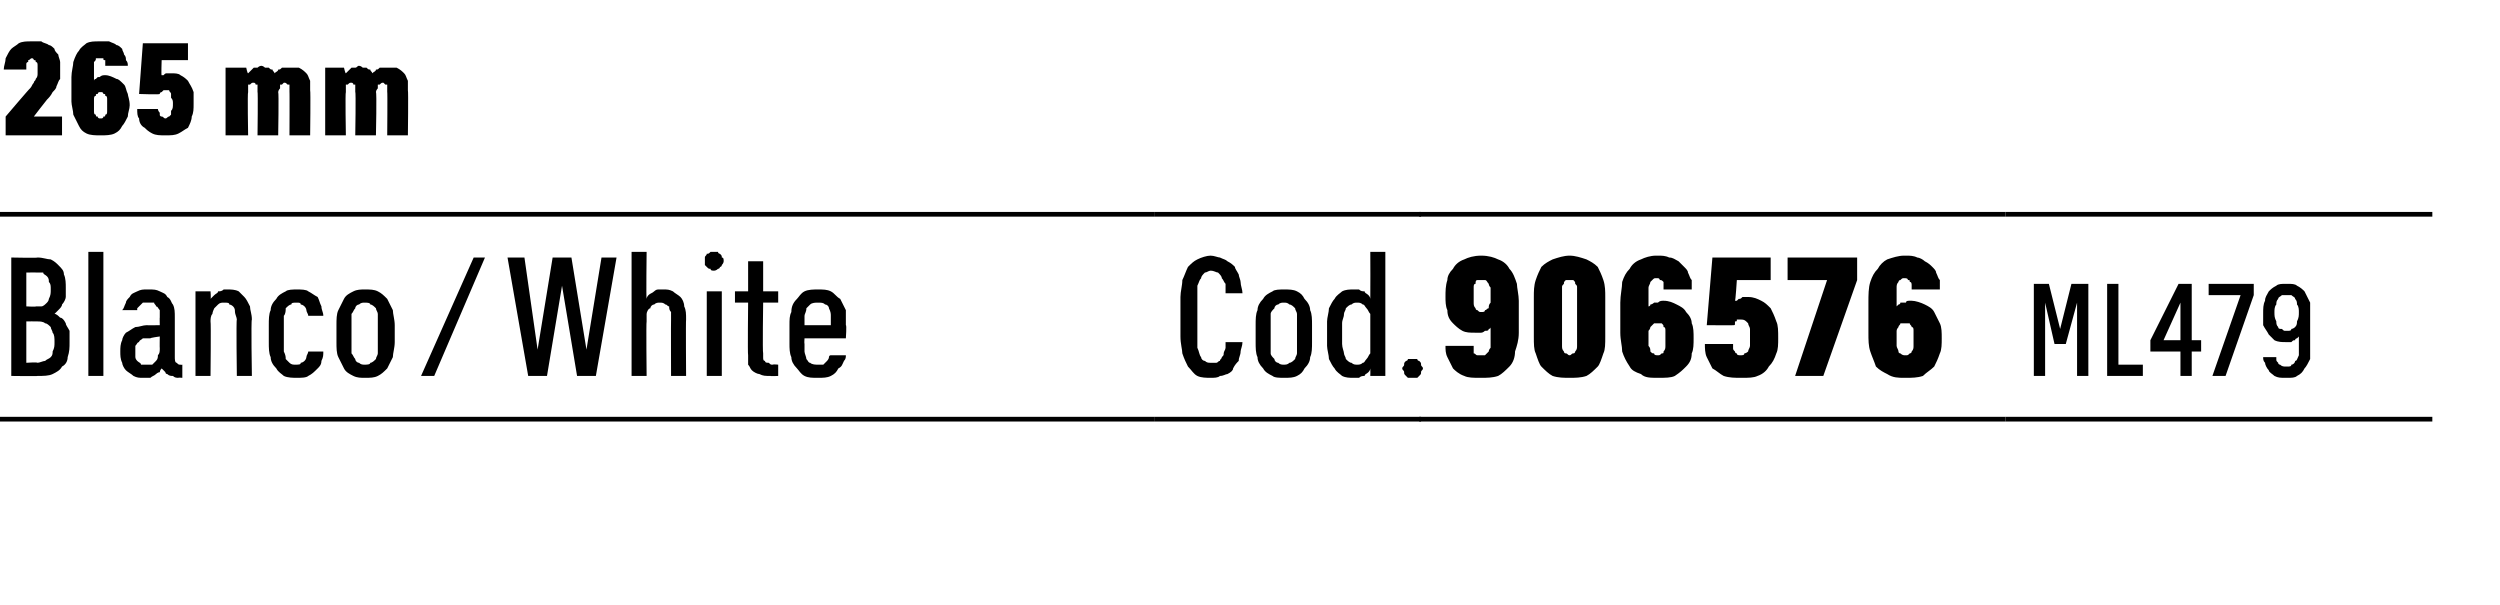 <?xml version="1.0" standalone="no"?>
<!DOCTYPE svg PUBLIC "-//W3C//DTD SVG 1.1//EN" "http://www.w3.org/Graphics/SVG/1.1/DTD/svg11.dtd">
<svg xmlns="http://www.w3.org/2000/svg" version="1.1" width="133px" height="32.2px" viewBox="0 -2 133 32.2" style="top:-2px">
  <desc>265 mm</desc>
  <defs/>
  <g class="svg-tables">
    <g class="svg-table-background">
      <line x1="-1" y1="20.3" x2="61.4" y2="20.3" stroke="#000" stroke-width="0.25"/>
      <line x1="-1" y1="9.4" x2="61.4" y2="9.4" stroke="#000" stroke-width="0.25"/>
      <line x1="61.4" y1="20.3" x2="75.6" y2="20.3" stroke="#000" stroke-width="0.25"/>
      <line x1="61.4" y1="9.4" x2="75.6" y2="9.4" stroke="#000" stroke-width="0.25"/>
      <line x1="75.5" y1="20.3" x2="106.7" y2="20.3" stroke="#000" stroke-width="0.25"/>
      <line x1="75.5" y1="9.4" x2="106.7" y2="9.4" stroke="#000" stroke-width="0.25"/>
      <line x1="106.7" y1="20.3" x2="129.4" y2="20.3" stroke="#000" stroke-width="0.25"/>
      <line x1="106.7" y1="9.4" x2="129.4" y2="9.4" stroke="#000" stroke-width="0.25"/>
    </g>
  </g>
  <g id="Polygon657129">
    <path d="M 108.2 18 L 108.8 18 L 108.8 14.1 L 109.3 16.3 L 109.9 16.3 L 110.5 14.1 L 110.5 18 L 111.1 18 L 111.1 13.1 L 110.2 13.1 L 109.6 15.5 L 109 13.1 L 108.2 13.1 L 108.2 18 Z M 112.1 18 L 114 18 L 114 17.4 L 112.7 17.4 L 112.7 13.1 L 112.1 13.1 L 112.1 18 Z M 116 18 L 116.6 18 L 116.6 16.7 L 117.1 16.7 L 117.1 16.1 L 116.6 16.1 L 116.6 13.1 L 115.9 13.1 L 114.4 16.1 L 114.4 16.7 L 116 16.7 L 116 18 Z M 115.1 16.1 L 116 14.1 L 116 16.1 L 115.1 16.1 Z M 117.7 18 L 118.4 18 L 119.9 13.7 L 119.9 13.1 L 117.5 13.1 L 117.5 13.7 L 119.2 13.7 L 117.7 18 Z M 121.6 18.1 C 121.6 18.1 121.7 18.1 121.7 18.1 C 121.9 18.1 122.1 18.1 122.2 18 C 122.4 17.9 122.5 17.8 122.6 17.6 C 122.7 17.5 122.8 17.3 122.9 17.1 C 122.9 16.9 122.9 16.7 122.9 16.4 C 122.9 16.4 122.9 14.7 122.9 14.7 C 122.9 14.5 122.9 14.3 122.9 14.1 C 122.8 13.9 122.7 13.7 122.6 13.5 C 122.5 13.4 122.4 13.3 122.2 13.2 C 122.1 13.1 121.9 13.1 121.7 13.1 C 121.7 13.1 121.6 13.1 121.6 13.1 C 121.4 13.1 121.2 13.1 121.1 13.2 C 120.9 13.3 120.8 13.4 120.7 13.5 C 120.6 13.7 120.5 13.8 120.5 14 C 120.4 14.2 120.4 14.4 120.4 14.7 C 120.4 14.9 120.4 15.1 120.4 15.3 C 120.5 15.5 120.6 15.6 120.7 15.8 C 120.8 15.9 120.9 16 121 16.1 C 121.2 16.2 121.4 16.2 121.6 16.2 C 121.6 16.2 121.6 16.2 121.6 16.2 C 121.7 16.2 121.8 16.2 121.9 16.2 C 122 16.1 122 16.1 122.1 16.1 C 122.1 16 122.2 16 122.2 16 C 122.3 15.9 122.3 15.9 122.3 15.9 C 122.3 15.9 122.3 16.5 122.3 16.5 C 122.3 16.7 122.3 16.8 122.3 16.9 C 122.2 17.1 122.2 17.2 122.1 17.2 C 122.1 17.3 122 17.4 121.9 17.4 C 121.9 17.5 121.8 17.5 121.7 17.5 C 121.7 17.5 121.6 17.5 121.6 17.5 C 121.5 17.5 121.4 17.5 121.3 17.4 C 121.3 17.4 121.2 17.4 121.2 17.3 C 121.1 17.2 121.1 17.2 121.1 17.1 C 121.1 17.1 121.1 17 121.1 17 C 121.1 17 120.4 17 120.4 17 C 120.4 17.1 120.4 17.2 120.5 17.3 C 120.5 17.4 120.6 17.6 120.7 17.7 C 120.7 17.8 120.9 17.9 121 18 C 121.2 18.1 121.3 18.1 121.6 18.1 Z M 121.7 15.6 C 121.7 15.6 121.6 15.6 121.6 15.6 C 121.5 15.6 121.5 15.6 121.4 15.5 C 121.3 15.5 121.2 15.5 121.2 15.4 C 121.1 15.3 121.1 15.2 121.1 15.1 C 121 14.9 121 14.8 121 14.6 C 121 14.5 121 14.3 121.1 14.2 C 121.1 14.1 121.1 14 121.2 13.9 C 121.2 13.8 121.3 13.8 121.4 13.7 C 121.5 13.7 121.5 13.7 121.6 13.7 C 121.6 13.7 121.7 13.7 121.7 13.7 C 121.8 13.7 121.9 13.7 121.9 13.7 C 122 13.8 122.1 13.8 122.1 13.9 C 122.2 14 122.2 14.1 122.2 14.2 C 122.3 14.3 122.3 14.5 122.3 14.6 C 122.3 14.8 122.3 14.9 122.2 15.1 C 122.2 15.2 122.2 15.3 122.1 15.4 C 122.1 15.4 122 15.5 121.9 15.5 C 121.9 15.6 121.8 15.6 121.7 15.6 Z " stroke="none" fill="#000"/>
  </g>
  <g id="Polygon657128">
    <path d="M 78.7 18.1 C 78.7 18.1 78.8 18.1 78.8 18.1 C 79.1 18.1 79.4 18.1 79.7 18 C 79.9 17.9 80.1 17.7 80.3 17.5 C 80.5 17.3 80.6 17 80.6 16.7 C 80.7 16.4 80.8 16.1 80.8 15.7 C 80.8 15.7 80.8 14 80.8 14 C 80.8 13.7 80.7 13.3 80.7 13.1 C 80.6 12.8 80.5 12.5 80.3 12.3 C 80.2 12.1 80 11.9 79.7 11.8 C 79.5 11.7 79.2 11.6 78.8 11.6 C 78.8 11.6 78.8 11.6 78.8 11.6 C 78.4 11.6 78.1 11.7 77.9 11.8 C 77.6 11.9 77.4 12.1 77.3 12.3 C 77.1 12.5 77 12.7 77 12.9 C 76.9 13.2 76.9 13.5 76.9 13.8 C 76.9 14 76.9 14.3 77 14.5 C 77 14.8 77.1 15 77.3 15.2 C 77.4 15.3 77.6 15.5 77.8 15.6 C 78 15.7 78.2 15.7 78.5 15.7 C 78.5 15.7 78.5 15.7 78.5 15.7 C 78.6 15.7 78.7 15.7 78.8 15.7 C 78.9 15.7 79 15.6 79 15.6 C 79.1 15.6 79.2 15.6 79.2 15.5 C 79.2 15.5 79.3 15.5 79.3 15.4 C 79.3 15.4 79.3 16.1 79.3 16.1 C 79.3 16.3 79.3 16.4 79.3 16.5 C 79.2 16.6 79.2 16.7 79.2 16.7 C 79.1 16.8 79.1 16.8 79 16.9 C 79 16.9 78.9 16.9 78.8 16.9 C 78.8 16.9 78.8 16.9 78.8 16.9 C 78.7 16.9 78.6 16.9 78.6 16.9 C 78.5 16.9 78.5 16.8 78.4 16.8 C 78.4 16.7 78.4 16.6 78.4 16.6 C 78.4 16.5 78.4 16.5 78.4 16.4 C 78.4 16.4 76.9 16.4 76.9 16.4 C 76.9 16.6 76.9 16.8 77 17 C 77.1 17.2 77.2 17.4 77.3 17.6 C 77.4 17.7 77.6 17.9 77.9 18 C 78.1 18.1 78.4 18.1 78.7 18.1 Z M 78.8 14.6 C 78.8 14.6 78.8 14.6 78.8 14.6 C 78.7 14.6 78.7 14.6 78.6 14.5 C 78.5 14.5 78.5 14.4 78.5 14.4 C 78.4 14.3 78.4 14.2 78.4 14.1 C 78.4 14 78.4 13.9 78.4 13.7 C 78.4 13.6 78.4 13.4 78.4 13.3 C 78.4 13.2 78.4 13.1 78.5 13.1 C 78.5 13 78.5 12.9 78.6 12.9 C 78.7 12.9 78.7 12.9 78.8 12.9 C 78.8 12.9 78.8 12.9 78.8 12.9 C 78.9 12.9 79 12.9 79 12.9 C 79.1 12.9 79.1 13 79.2 13.1 C 79.2 13.1 79.2 13.2 79.3 13.3 C 79.3 13.4 79.3 13.6 79.3 13.7 C 79.3 13.9 79.3 14 79.3 14.1 C 79.2 14.2 79.2 14.3 79.2 14.4 C 79.1 14.4 79.1 14.5 79 14.5 C 79 14.6 78.9 14.6 78.8 14.6 Z M 83.5 18.1 C 83.8 18.1 84.1 18.1 84.4 18 C 84.6 17.9 84.8 17.7 85 17.5 C 85.1 17.4 85.2 17.1 85.3 16.8 C 85.4 16.6 85.4 16.3 85.4 15.9 C 85.4 15.9 85.4 13.8 85.4 13.8 C 85.4 13.5 85.4 13.2 85.3 12.9 C 85.2 12.6 85.1 12.4 85 12.2 C 84.8 12 84.6 11.9 84.4 11.8 C 84.1 11.7 83.8 11.6 83.5 11.6 C 83.2 11.6 82.9 11.7 82.6 11.8 C 82.4 11.9 82.2 12 82 12.2 C 81.9 12.4 81.8 12.6 81.7 12.9 C 81.6 13.2 81.6 13.5 81.6 13.8 C 81.6 13.8 81.6 15.9 81.6 15.9 C 81.6 16.3 81.6 16.6 81.7 16.8 C 81.8 17.1 81.9 17.4 82 17.5 C 82.2 17.7 82.4 17.9 82.6 18 C 82.9 18.1 83.2 18.1 83.5 18.1 Z M 83.5 16.9 C 83.4 16.9 83.4 16.8 83.3 16.8 C 83.2 16.8 83.2 16.7 83.2 16.7 C 83.1 16.6 83.1 16.5 83.1 16.4 C 83.1 16.3 83.1 16.2 83.1 16.1 C 83.1 16.1 83.1 13.6 83.1 13.6 C 83.1 13.5 83.1 13.4 83.1 13.3 C 83.1 13.2 83.1 13.2 83.2 13.1 C 83.2 13 83.2 13 83.3 12.9 C 83.4 12.9 83.4 12.9 83.5 12.9 C 83.6 12.9 83.6 12.9 83.7 12.9 C 83.8 13 83.8 13 83.8 13.1 C 83.9 13.2 83.9 13.2 83.9 13.3 C 83.9 13.4 83.9 13.5 83.9 13.6 C 83.9 13.6 83.9 16.1 83.9 16.1 C 83.9 16.2 83.9 16.3 83.9 16.4 C 83.9 16.5 83.9 16.6 83.8 16.7 C 83.8 16.7 83.8 16.8 83.7 16.8 C 83.6 16.8 83.6 16.9 83.5 16.9 Z M 88.2 18.1 C 88.2 18.1 88.2 18.1 88.2 18.1 C 88.6 18.1 88.9 18.1 89.1 18 C 89.4 17.8 89.5 17.7 89.7 17.5 C 89.9 17.3 90 17.1 90 16.8 C 90.1 16.6 90.1 16.3 90.1 16 C 90.1 15.7 90.1 15.4 90 15.2 C 90 15 89.9 14.8 89.7 14.6 C 89.6 14.4 89.4 14.3 89.2 14.2 C 89 14.1 88.8 14 88.5 14 C 88.5 14 88.5 14 88.5 14 C 88.4 14 88.3 14 88.2 14.1 C 88.1 14.1 88 14.1 88 14.1 C 87.9 14.2 87.8 14.2 87.8 14.2 C 87.8 14.3 87.7 14.3 87.7 14.3 C 87.7 14.3 87.7 13.6 87.7 13.6 C 87.7 13.5 87.7 13.4 87.7 13.3 C 87.7 13.2 87.8 13.1 87.8 13 C 87.8 13 87.9 12.9 87.9 12.9 C 88 12.8 88 12.8 88.1 12.8 C 88.1 12.8 88.2 12.8 88.2 12.8 C 88.2 12.8 88.3 12.8 88.3 12.9 C 88.4 12.9 88.4 12.9 88.5 13 C 88.5 13 88.5 13.1 88.5 13.2 C 88.5 13.2 88.5 13.3 88.5 13.4 C 88.5 13.4 90 13.4 90 13.4 C 90 13.2 90 13.1 90 12.9 C 89.9 12.8 89.9 12.7 89.8 12.5 C 89.8 12.4 89.7 12.3 89.6 12.2 C 89.5 12.1 89.4 12 89.3 11.9 C 89.1 11.8 89 11.7 88.8 11.7 C 88.6 11.6 88.4 11.6 88.2 11.6 C 88.2 11.6 88.1 11.6 88.1 11.6 C 87.8 11.6 87.5 11.7 87.3 11.8 C 87 11.9 86.8 12.1 86.7 12.3 C 86.5 12.5 86.4 12.7 86.3 13 C 86.3 13.3 86.2 13.7 86.2 14.1 C 86.2 14.1 86.2 15.7 86.2 15.7 C 86.2 16.1 86.3 16.4 86.3 16.7 C 86.4 17 86.5 17.2 86.7 17.5 C 86.8 17.7 87 17.8 87.3 17.9 C 87.5 18.1 87.8 18.1 88.2 18.1 Z M 88.2 16.9 C 88.2 16.9 88.2 16.9 88.2 16.9 C 88.1 16.9 88 16.9 88 16.8 C 87.9 16.8 87.9 16.8 87.8 16.7 C 87.8 16.6 87.8 16.5 87.7 16.4 C 87.7 16.3 87.7 16.2 87.7 16 C 87.7 15.9 87.7 15.8 87.7 15.6 C 87.8 15.5 87.8 15.4 87.8 15.4 C 87.9 15.3 87.9 15.3 88 15.2 C 88 15.2 88.1 15.2 88.2 15.2 C 88.2 15.2 88.2 15.2 88.2 15.2 C 88.3 15.2 88.3 15.2 88.4 15.2 C 88.5 15.3 88.5 15.3 88.5 15.4 C 88.6 15.4 88.6 15.5 88.6 15.6 C 88.6 15.8 88.6 15.9 88.6 16 C 88.6 16.2 88.6 16.3 88.6 16.4 C 88.6 16.5 88.6 16.6 88.5 16.7 C 88.5 16.8 88.5 16.8 88.4 16.8 C 88.3 16.9 88.3 16.9 88.2 16.9 Z M 92.6 18.1 C 92.6 18.1 92.7 18.1 92.7 18.1 C 93 18.1 93.3 18.1 93.5 18 C 93.8 17.9 94 17.7 94.1 17.5 C 94.3 17.3 94.4 17.1 94.5 16.8 C 94.6 16.6 94.6 16.3 94.6 16 C 94.6 15.6 94.6 15.3 94.5 15.1 C 94.4 14.8 94.3 14.6 94.2 14.4 C 94 14.2 93.9 14.1 93.7 14 C 93.5 13.9 93.3 13.8 93 13.8 C 93 13.8 93 13.8 93 13.8 C 92.9 13.8 92.8 13.8 92.7 13.8 C 92.6 13.9 92.6 13.9 92.5 13.9 C 92.5 13.9 92.4 14 92.4 14 C 92.4 14 92.3 14 92.3 14 C 92.33 14.03 92.4 12.9 92.4 12.9 L 94.2 12.9 L 94.2 11.7 L 91.1 11.7 L 90.8 15.3 C 90.8 15.3 92.24 15.31 92.2 15.3 C 92.3 15.3 92.3 15.3 92.3 15.2 C 92.3 15.2 92.3 15.2 92.3 15.1 C 92.4 15.1 92.4 15.1 92.4 15 C 92.5 15 92.5 15 92.6 15 C 92.6 15 92.6 15 92.6 15 C 92.7 15 92.8 15 92.9 15.1 C 92.9 15.1 93 15.2 93 15.2 C 93 15.3 93.1 15.4 93.1 15.5 C 93.1 15.7 93.1 15.8 93.1 16 C 93.1 16.1 93.1 16.3 93.1 16.4 C 93.1 16.5 93 16.6 93 16.7 C 93 16.7 92.9 16.8 92.8 16.8 C 92.8 16.9 92.7 16.9 92.6 16.9 C 92.6 16.9 92.6 16.9 92.6 16.9 C 92.5 16.9 92.4 16.9 92.4 16.8 C 92.3 16.8 92.3 16.7 92.3 16.7 C 92.2 16.6 92.2 16.6 92.2 16.5 C 92.2 16.4 92.2 16.3 92.2 16.3 C 92.2 16.3 90.7 16.3 90.7 16.3 C 90.7 16.5 90.7 16.8 90.8 17 C 90.9 17.2 91 17.4 91.1 17.6 C 91.3 17.7 91.5 17.9 91.7 18 C 92 18.1 92.3 18.1 92.6 18.1 Z M 95.5 18 L 97 18 L 98.8 12.9 L 98.8 11.7 L 95.1 11.7 L 95.1 12.9 L 97.2 12.9 L 95.5 18 Z M 101.3 18.1 C 101.3 18.1 101.4 18.1 101.4 18.1 C 101.7 18.1 102 18.1 102.3 18 C 102.5 17.8 102.7 17.7 102.9 17.5 C 103 17.3 103.1 17.1 103.2 16.8 C 103.3 16.6 103.3 16.3 103.3 16 C 103.3 15.7 103.3 15.4 103.2 15.2 C 103.1 15 103 14.8 102.9 14.6 C 102.8 14.4 102.6 14.3 102.4 14.2 C 102.2 14.1 101.9 14 101.7 14 C 101.7 14 101.6 14 101.6 14 C 101.5 14 101.4 14 101.4 14.1 C 101.3 14.1 101.2 14.1 101.1 14.1 C 101.1 14.2 101 14.2 101 14.2 C 100.9 14.3 100.9 14.3 100.9 14.3 C 100.9 14.3 100.9 13.6 100.9 13.6 C 100.9 13.5 100.9 13.4 100.9 13.3 C 100.9 13.2 100.9 13.1 101 13 C 101 13 101 12.9 101.1 12.9 C 101.2 12.8 101.2 12.8 101.3 12.8 C 101.3 12.8 101.3 12.8 101.3 12.8 C 101.4 12.8 101.5 12.8 101.5 12.9 C 101.6 12.9 101.6 12.9 101.6 13 C 101.7 13 101.7 13.1 101.7 13.2 C 101.7 13.2 101.7 13.3 101.7 13.4 C 101.7 13.4 103.2 13.4 103.2 13.4 C 103.2 13.2 103.2 13.1 103.2 12.9 C 103.1 12.8 103.1 12.7 103 12.5 C 103 12.4 102.9 12.3 102.8 12.2 C 102.7 12.1 102.6 12 102.4 11.9 C 102.3 11.8 102.1 11.7 102 11.7 C 101.8 11.6 101.6 11.6 101.4 11.6 C 101.4 11.6 101.3 11.6 101.3 11.6 C 101 11.6 100.7 11.7 100.4 11.8 C 100.2 11.9 100 12.1 99.9 12.3 C 99.7 12.5 99.6 12.7 99.5 13 C 99.4 13.3 99.4 13.7 99.4 14.1 C 99.4 14.1 99.4 15.7 99.4 15.7 C 99.4 16.1 99.4 16.4 99.5 16.7 C 99.6 17 99.7 17.2 99.8 17.5 C 100 17.7 100.2 17.8 100.4 17.9 C 100.7 18.1 101 18.1 101.3 18.1 Z M 101.4 16.9 C 101.4 16.9 101.3 16.9 101.3 16.9 C 101.3 16.9 101.2 16.9 101.1 16.8 C 101.1 16.8 101 16.8 101 16.7 C 101 16.6 100.9 16.5 100.9 16.4 C 100.9 16.3 100.9 16.2 100.9 16 C 100.9 15.9 100.9 15.8 100.9 15.6 C 100.9 15.5 101 15.4 101 15.4 C 101 15.3 101.1 15.3 101.1 15.2 C 101.2 15.2 101.3 15.2 101.3 15.2 C 101.3 15.2 101.4 15.2 101.4 15.2 C 101.5 15.2 101.5 15.2 101.6 15.2 C 101.6 15.3 101.7 15.3 101.7 15.4 C 101.8 15.4 101.8 15.5 101.8 15.6 C 101.8 15.8 101.8 15.9 101.8 16 C 101.8 16.2 101.8 16.3 101.8 16.4 C 101.8 16.5 101.8 16.6 101.7 16.7 C 101.7 16.8 101.6 16.8 101.6 16.8 C 101.5 16.9 101.5 16.9 101.4 16.9 Z " stroke="none" fill="#000"/>
  </g>
  <g id="Polygon657127">
    <path d="M 64.4 18.1 C 64.6 18.1 64.8 18.1 64.9 18 C 65.1 18 65.2 17.9 65.3 17.9 C 65.5 17.8 65.6 17.7 65.6 17.6 C 65.7 17.4 65.8 17.3 65.9 17.2 C 65.9 17 66 16.9 66 16.7 C 66 16.6 66.1 16.4 66.1 16.2 C 66.1 16.2 65.2 16.2 65.2 16.2 C 65.2 16.3 65.2 16.4 65.2 16.5 C 65.2 16.6 65.1 16.7 65.1 16.8 C 65.1 16.9 65.1 16.9 65 17 C 65 17.1 64.9 17.1 64.9 17.2 C 64.8 17.2 64.8 17.3 64.7 17.3 C 64.6 17.3 64.5 17.3 64.4 17.3 C 64.3 17.3 64.2 17.3 64.1 17.2 C 64 17.2 63.9 17.1 63.9 17 C 63.8 16.9 63.8 16.7 63.7 16.5 C 63.7 16.4 63.7 16.2 63.7 15.9 C 63.7 15.9 63.7 13.8 63.7 13.8 C 63.7 13.6 63.7 13.4 63.7 13.2 C 63.8 13 63.8 12.9 63.9 12.8 C 63.9 12.7 64 12.6 64.1 12.5 C 64.2 12.5 64.3 12.4 64.4 12.4 C 64.6 12.4 64.7 12.5 64.8 12.5 C 64.9 12.6 65 12.7 65 12.8 C 65.1 12.9 65.1 13 65.2 13.1 C 65.2 13.2 65.2 13.4 65.2 13.6 C 65.2 13.6 66.1 13.6 66.1 13.6 C 66.1 13.4 66 13.2 66 13 C 66 12.9 65.9 12.7 65.9 12.6 C 65.8 12.4 65.7 12.3 65.7 12.2 C 65.6 12.1 65.5 12 65.3 11.9 C 65.2 11.8 65.1 11.8 64.9 11.7 C 64.8 11.7 64.6 11.6 64.4 11.6 C 64.2 11.6 63.9 11.7 63.7 11.8 C 63.5 11.9 63.4 12 63.2 12.2 C 63.1 12.4 63 12.7 62.9 12.9 C 62.9 13.2 62.8 13.5 62.8 13.8 C 62.8 13.8 62.8 15.9 62.8 15.9 C 62.8 16.3 62.9 16.6 62.9 16.8 C 63 17.1 63.1 17.3 63.2 17.5 C 63.4 17.7 63.5 17.9 63.7 18 C 63.9 18.1 64.2 18.1 64.4 18.1 Z M 68.3 18.1 C 68.6 18.1 68.8 18.1 69 18 C 69.2 17.9 69.3 17.8 69.4 17.6 C 69.6 17.4 69.7 17.2 69.7 17 C 69.8 16.8 69.8 16.5 69.8 16.2 C 69.8 16.2 69.8 15.3 69.8 15.3 C 69.8 15 69.8 14.7 69.7 14.5 C 69.7 14.3 69.6 14.1 69.4 13.9 C 69.3 13.7 69.2 13.6 69 13.5 C 68.8 13.4 68.6 13.4 68.3 13.4 C 68.1 13.4 67.8 13.4 67.7 13.5 C 67.5 13.6 67.3 13.7 67.2 13.9 C 67 14.1 66.9 14.3 66.9 14.5 C 66.8 14.7 66.8 15 66.8 15.3 C 66.8 15.3 66.8 16.2 66.8 16.2 C 66.8 16.5 66.8 16.8 66.9 17 C 66.9 17.2 67 17.4 67.2 17.6 C 67.3 17.8 67.5 17.9 67.7 18 C 67.8 18.1 68.1 18.1 68.3 18.1 Z M 68.3 17.4 C 68.2 17.4 68.1 17.4 68 17.3 C 67.9 17.3 67.8 17.2 67.8 17.1 C 67.7 17 67.6 16.9 67.6 16.8 C 67.6 16.6 67.6 16.5 67.6 16.3 C 67.6 16.3 67.6 15.2 67.6 15.2 C 67.6 15 67.6 14.9 67.6 14.7 C 67.6 14.6 67.7 14.5 67.8 14.4 C 67.8 14.3 67.9 14.2 68 14.2 C 68.1 14.1 68.2 14.1 68.3 14.1 C 68.4 14.1 68.5 14.1 68.6 14.2 C 68.7 14.2 68.8 14.3 68.9 14.4 C 68.9 14.5 69 14.6 69 14.7 C 69 14.9 69 15 69 15.2 C 69 15.2 69 16.3 69 16.3 C 69 16.5 69 16.6 69 16.8 C 69 16.9 68.9 17 68.9 17.1 C 68.8 17.2 68.7 17.3 68.6 17.3 C 68.5 17.4 68.4 17.4 68.3 17.4 Z M 72 18.1 C 72.1 18.1 72.2 18.1 72.3 18.1 C 72.4 18 72.5 18 72.6 18 C 72.6 17.9 72.7 17.9 72.8 17.8 C 72.8 17.8 72.9 17.7 72.9 17.6 C 72.91 17.65 72.9 18 72.9 18 L 73.7 18 L 73.7 11.4 L 72.9 11.4 C 72.9 11.4 72.91 13.85 72.9 13.9 C 72.9 13.8 72.8 13.7 72.8 13.7 C 72.7 13.6 72.6 13.6 72.6 13.5 C 72.5 13.5 72.4 13.5 72.3 13.4 C 72.2 13.4 72.1 13.4 72 13.4 C 71.8 13.4 71.6 13.4 71.4 13.5 C 71.3 13.6 71.1 13.7 71 13.9 C 70.9 14 70.8 14.2 70.7 14.4 C 70.7 14.6 70.6 14.9 70.6 15.1 C 70.6 15.1 70.6 16.4 70.6 16.4 C 70.6 16.6 70.7 16.9 70.7 17.1 C 70.8 17.3 70.9 17.5 71 17.6 C 71.1 17.8 71.3 17.9 71.4 18 C 71.6 18.1 71.8 18.1 72 18.1 Z M 72.2 17.4 C 72.1 17.4 72 17.4 71.9 17.3 C 71.8 17.3 71.7 17.2 71.6 17.1 C 71.6 17 71.5 16.9 71.5 16.8 C 71.5 16.7 71.4 16.5 71.4 16.3 C 71.4 16.3 71.4 15.2 71.4 15.2 C 71.4 15 71.5 14.9 71.5 14.7 C 71.5 14.6 71.6 14.5 71.6 14.4 C 71.7 14.3 71.8 14.2 71.9 14.2 C 72 14.1 72.1 14.1 72.2 14.1 C 72.3 14.1 72.4 14.1 72.5 14.2 C 72.6 14.2 72.6 14.3 72.7 14.4 C 72.8 14.5 72.8 14.6 72.9 14.7 C 72.9 14.8 72.9 15 72.9 15.2 C 72.9 15.2 72.9 16.3 72.9 16.3 C 72.9 16.5 72.9 16.7 72.9 16.8 C 72.8 16.9 72.8 17 72.7 17.1 C 72.6 17.2 72.6 17.3 72.5 17.3 C 72.4 17.4 72.3 17.4 72.2 17.4 Z M 75.2 18.1 C 75.2 18.1 75.3 18.1 75.4 18.1 C 75.4 18.1 75.5 18 75.5 18 C 75.6 17.9 75.6 17.9 75.6 17.8 C 75.6 17.7 75.7 17.7 75.7 17.6 C 75.7 17.5 75.6 17.5 75.6 17.4 C 75.6 17.3 75.6 17.3 75.5 17.2 C 75.5 17.2 75.4 17.2 75.4 17.1 C 75.3 17.1 75.2 17.1 75.2 17.1 C 75.1 17.1 75 17.1 74.9 17.1 C 74.9 17.2 74.8 17.2 74.8 17.2 C 74.7 17.3 74.7 17.3 74.7 17.4 C 74.7 17.5 74.6 17.5 74.6 17.6 C 74.6 17.7 74.7 17.7 74.7 17.8 C 74.7 17.9 74.7 17.9 74.8 18 C 74.8 18 74.9 18.1 74.9 18.1 C 75 18.1 75.1 18.1 75.2 18.1 Z " stroke="none" fill="#000"/>
  </g>
  <g id="Polygon657126">
    <path d="M 0.6 18 C 0.6 18 2.02 18.02 2 18 C 2.3 18 2.6 18 2.8 17.9 C 3 17.8 3.2 17.7 3.3 17.5 C 3.5 17.4 3.6 17.2 3.6 17 C 3.7 16.7 3.7 16.5 3.7 16.2 C 3.7 16 3.7 15.8 3.7 15.6 C 3.6 15.4 3.5 15.3 3.5 15.2 C 3.4 15 3.3 14.9 3.2 14.9 C 3.1 14.8 3 14.7 2.9 14.7 C 3 14.6 3 14.6 3.1 14.5 C 3.2 14.4 3.3 14.3 3.3 14.2 C 3.4 14.1 3.5 13.9 3.5 13.8 C 3.5 13.7 3.5 13.5 3.5 13.3 C 3.5 13.1 3.5 12.8 3.4 12.6 C 3.4 12.4 3.3 12.3 3.1 12.1 C 3 12 2.9 11.9 2.7 11.8 C 2.5 11.8 2.3 11.7 2 11.7 C 2.02 11.73 0.6 11.7 0.6 11.7 L 0.6 18 Z M 1.4 17.3 L 1.4 15.1 C 1.4 15.1 1.97 15.09 2 15.1 C 2.1 15.1 2.3 15.1 2.4 15.2 C 2.5 15.2 2.6 15.3 2.7 15.4 C 2.7 15.5 2.8 15.6 2.8 15.7 C 2.9 15.8 2.9 16 2.9 16.2 C 2.9 16.4 2.9 16.5 2.8 16.7 C 2.8 16.8 2.8 16.9 2.7 17 C 2.6 17.1 2.5 17.1 2.4 17.2 C 2.3 17.2 2.1 17.3 2 17.3 C 1.97 17.26 1.4 17.3 1.4 17.3 Z M 1.4 14.3 L 1.4 12.5 C 1.4 12.5 1.95 12.49 1.9 12.5 C 2.1 12.5 2.2 12.5 2.3 12.5 C 2.3 12.6 2.4 12.6 2.5 12.7 C 2.6 12.8 2.6 12.9 2.6 13 C 2.7 13.1 2.7 13.2 2.7 13.4 C 2.7 13.6 2.7 13.7 2.6 13.9 C 2.6 14 2.5 14.1 2.5 14.1 C 2.4 14.2 2.3 14.3 2.2 14.3 C 2.1 14.3 2.1 14.3 1.9 14.3 C 1.95 14.33 1.4 14.3 1.4 14.3 Z M 4.7 18 L 5.5 18 L 5.5 11.4 L 4.7 11.4 L 4.7 18 Z M 9.7 18.1 L 9.7 17.4 C 9.7 17.4 9.64 17.42 9.6 17.4 C 9.5 17.4 9.5 17.4 9.4 17.3 C 9.3 17.3 9.3 17.1 9.3 17 C 9.3 17 9.3 14.9 9.3 14.9 C 9.3 14.6 9.3 14.4 9.2 14.2 C 9.1 14.1 9.1 13.9 8.9 13.8 C 8.8 13.6 8.7 13.6 8.5 13.5 C 8.3 13.4 8.2 13.4 7.9 13.4 C 7.9 13.4 7.8 13.4 7.8 13.4 C 7.6 13.4 7.5 13.4 7.3 13.5 C 7.1 13.6 7 13.6 6.9 13.8 C 6.8 13.9 6.7 14 6.7 14.1 C 6.6 14.3 6.6 14.4 6.5 14.5 C 6.5 14.5 7.3 14.5 7.3 14.5 C 7.3 14.5 7.3 14.4 7.3 14.4 C 7.4 14.3 7.4 14.3 7.4 14.3 C 7.5 14.2 7.5 14.2 7.6 14.1 C 7.7 14.1 7.8 14.1 7.8 14.1 C 7.8 14.1 7.9 14.1 7.9 14.1 C 8 14.1 8.1 14.1 8.2 14.1 C 8.2 14.2 8.3 14.2 8.3 14.3 C 8.4 14.3 8.4 14.4 8.5 14.5 C 8.5 14.6 8.5 14.7 8.5 14.9 C 8.49 14.86 8.5 15.3 8.5 15.3 C 8.5 15.3 7.79 15.31 7.8 15.3 C 7.6 15.3 7.4 15.4 7.2 15.4 C 7 15.5 6.9 15.6 6.7 15.7 C 6.6 15.8 6.5 16 6.5 16.1 C 6.4 16.3 6.4 16.5 6.4 16.7 C 6.4 16.9 6.4 17.1 6.5 17.3 C 6.5 17.4 6.6 17.6 6.7 17.7 C 6.8 17.8 7 17.9 7.1 18 C 7.3 18.1 7.4 18.1 7.6 18.1 C 7.6 18.1 7.7 18.1 7.7 18.1 C 7.8 18.1 7.9 18.1 8 18.1 C 8.1 18 8.2 18 8.3 17.9 C 8.3 17.9 8.4 17.8 8.5 17.8 C 8.5 17.7 8.6 17.6 8.6 17.6 C 8.7 17.7 8.7 17.7 8.8 17.8 C 8.8 17.9 8.9 17.9 8.9 17.9 C 9 18 9.1 18 9.2 18 C 9.3 18.1 9.4 18.1 9.5 18.1 C 9.47 18.08 9.7 18.1 9.7 18.1 Z M 8.5 15.9 C 8.5 15.9 8.49 16.53 8.5 16.5 C 8.5 16.7 8.5 16.8 8.4 16.9 C 8.4 17 8.4 17.1 8.3 17.2 C 8.2 17.3 8.2 17.3 8.1 17.4 C 8 17.4 7.9 17.4 7.8 17.4 C 7.8 17.4 7.8 17.4 7.8 17.4 C 7.7 17.4 7.6 17.4 7.5 17.4 C 7.5 17.3 7.4 17.3 7.3 17.2 C 7.3 17.2 7.2 17.1 7.2 17 C 7.2 16.9 7.2 16.8 7.2 16.7 C 7.2 16.6 7.2 16.5 7.2 16.4 C 7.3 16.3 7.3 16.2 7.4 16.2 C 7.4 16.1 7.5 16.1 7.6 16 C 7.7 16 7.8 16 8 16 C 7.98 15.97 8.5 15.9 8.5 15.9 Z M 10.4 18 L 11.2 18 C 11.2 18 11.23 15.13 11.2 15.1 C 11.2 15 11.2 14.8 11.3 14.7 C 11.3 14.6 11.4 14.4 11.4 14.4 C 11.5 14.3 11.6 14.2 11.6 14.2 C 11.7 14.1 11.8 14.1 11.9 14.1 C 12.1 14.1 12.2 14.1 12.2 14.2 C 12.3 14.2 12.4 14.3 12.4 14.3 C 12.5 14.4 12.5 14.5 12.5 14.6 C 12.5 14.7 12.6 14.9 12.6 15 C 12.56 14.99 12.6 18 12.6 18 L 13.4 18 C 13.4 18 13.35 14.99 13.4 15 C 13.4 14.7 13.3 14.5 13.3 14.3 C 13.2 14.1 13.1 13.9 13 13.8 C 12.9 13.7 12.8 13.6 12.7 13.5 C 12.5 13.4 12.3 13.4 12.1 13.4 C 12 13.4 11.9 13.4 11.9 13.4 C 11.8 13.5 11.7 13.5 11.6 13.5 C 11.6 13.6 11.5 13.6 11.4 13.7 C 11.4 13.7 11.3 13.8 11.2 13.9 C 11.23 13.88 11.2 13.5 11.2 13.5 L 10.4 13.5 L 10.4 18 Z M 15.8 18.1 C 16 18.1 16.3 18.1 16.4 18 C 16.6 17.9 16.7 17.8 16.9 17.6 C 17 17.5 17.1 17.4 17.1 17.2 C 17.2 17 17.2 16.9 17.2 16.7 C 17.2 16.7 16.4 16.7 16.4 16.7 C 16.4 16.8 16.3 16.9 16.3 17 C 16.3 17 16.3 17.1 16.2 17.2 C 16.2 17.2 16.1 17.3 16 17.3 C 16 17.4 15.9 17.4 15.7 17.4 C 15.6 17.4 15.5 17.4 15.4 17.3 C 15.4 17.3 15.3 17.2 15.2 17.1 C 15.2 17 15.2 16.9 15.1 16.7 C 15.1 16.6 15.1 16.4 15.1 16.2 C 15.1 16.2 15.1 15.4 15.1 15.4 C 15.1 15.2 15.1 15 15.1 14.8 C 15.2 14.7 15.2 14.5 15.2 14.4 C 15.3 14.3 15.4 14.2 15.5 14.2 C 15.5 14.1 15.6 14.1 15.8 14.1 C 15.9 14.1 16 14.1 16 14.2 C 16.1 14.2 16.2 14.3 16.2 14.3 C 16.3 14.4 16.3 14.5 16.3 14.5 C 16.3 14.6 16.4 14.7 16.4 14.8 C 16.4 14.8 17.2 14.8 17.2 14.8 C 17.2 14.6 17.1 14.5 17.1 14.3 C 17 14.1 17 14 16.9 13.8 C 16.7 13.7 16.6 13.6 16.4 13.5 C 16.3 13.4 16 13.4 15.8 13.4 C 15.6 13.4 15.3 13.4 15.2 13.5 C 15 13.6 14.8 13.7 14.7 13.9 C 14.5 14.1 14.4 14.3 14.4 14.5 C 14.3 14.7 14.3 15 14.3 15.3 C 14.3 15.3 14.3 16.2 14.3 16.2 C 14.3 16.5 14.3 16.8 14.4 17 C 14.4 17.2 14.5 17.4 14.7 17.6 C 14.8 17.8 15 17.9 15.1 18 C 15.3 18.1 15.6 18.1 15.8 18.1 Z M 19.4 18.1 C 19.7 18.1 19.9 18.1 20.1 18 C 20.3 17.9 20.4 17.8 20.6 17.6 C 20.7 17.4 20.8 17.2 20.9 17 C 20.9 16.8 21 16.5 21 16.2 C 21 16.2 21 15.3 21 15.3 C 21 15 20.9 14.7 20.9 14.5 C 20.8 14.3 20.7 14.1 20.6 13.9 C 20.4 13.7 20.3 13.6 20.1 13.5 C 19.9 13.4 19.7 13.4 19.4 13.4 C 19.2 13.4 19 13.4 18.8 13.5 C 18.6 13.6 18.4 13.7 18.3 13.9 C 18.2 14.1 18.1 14.3 18 14.5 C 17.9 14.7 17.9 15 17.9 15.3 C 17.9 15.3 17.9 16.2 17.9 16.2 C 17.9 16.5 17.9 16.8 18 17 C 18.1 17.2 18.2 17.4 18.3 17.6 C 18.4 17.8 18.6 17.9 18.8 18 C 19 18.1 19.2 18.1 19.4 18.1 Z M 19.4 17.4 C 19.3 17.4 19.2 17.4 19.1 17.3 C 19 17.3 18.9 17.2 18.9 17.1 C 18.8 17 18.8 16.9 18.7 16.8 C 18.7 16.6 18.7 16.5 18.7 16.3 C 18.7 16.3 18.7 15.2 18.7 15.2 C 18.7 15 18.7 14.9 18.7 14.7 C 18.8 14.6 18.8 14.5 18.9 14.4 C 18.9 14.3 19 14.2 19.1 14.2 C 19.2 14.1 19.3 14.1 19.4 14.1 C 19.5 14.1 19.7 14.1 19.7 14.2 C 19.8 14.2 19.9 14.3 20 14.4 C 20 14.5 20.1 14.6 20.1 14.7 C 20.1 14.9 20.1 15 20.1 15.2 C 20.1 15.2 20.1 16.3 20.1 16.3 C 20.1 16.5 20.1 16.6 20.1 16.8 C 20.1 16.9 20 17 20 17.1 C 19.9 17.2 19.8 17.3 19.7 17.3 C 19.7 17.4 19.5 17.4 19.4 17.4 Z M 22.4 18 L 23.1 18 L 25.8 11.7 L 25.2 11.7 L 22.4 18 Z M 28.1 18 L 29.1 18 L 29.9 13.2 L 30.7 18 L 31.7 18 L 32.8 11.7 L 32 11.7 L 31.2 16.6 L 30.4 11.7 L 29.4 11.7 L 28.6 16.6 L 27.9 11.7 L 27 11.7 L 28.1 18 Z M 33.6 18 L 34.4 18 C 34.4 18 34.37 15.13 34.4 15.1 C 34.4 15 34.4 14.8 34.4 14.7 C 34.4 14.6 34.5 14.4 34.6 14.4 C 34.6 14.3 34.7 14.2 34.8 14.2 C 34.9 14.1 35 14.1 35.1 14.1 C 35.2 14.1 35.3 14.1 35.4 14.2 C 35.5 14.2 35.5 14.3 35.6 14.3 C 35.6 14.4 35.6 14.5 35.7 14.6 C 35.7 14.7 35.7 14.9 35.7 15 C 35.69 14.99 35.7 18 35.7 18 L 36.5 18 C 36.5 18 36.48 14.99 36.5 15 C 36.5 14.7 36.5 14.5 36.4 14.3 C 36.4 14.1 36.3 13.9 36.2 13.8 C 36.1 13.7 35.9 13.6 35.8 13.5 C 35.6 13.4 35.5 13.4 35.3 13.4 C 35.2 13.4 35.1 13.4 35 13.4 C 34.9 13.4 34.8 13.5 34.8 13.5 C 34.7 13.6 34.6 13.6 34.5 13.7 C 34.5 13.7 34.4 13.8 34.4 13.9 C 34.37 13.89 34.4 11.4 34.4 11.4 L 33.6 11.4 L 33.6 18 Z M 37.6 18 L 38.4 18 L 38.4 13.5 L 37.6 13.5 L 37.6 18 Z M 38 12.4 C 38 12.4 38.1 12.4 38.2 12.3 C 38.2 12.3 38.3 12.3 38.3 12.2 C 38.4 12.2 38.4 12.1 38.4 12.1 C 38.5 12 38.5 11.9 38.5 11.9 C 38.5 11.8 38.5 11.7 38.4 11.7 C 38.4 11.6 38.4 11.6 38.3 11.5 C 38.3 11.5 38.2 11.5 38.2 11.4 C 38.1 11.4 38 11.4 38 11.4 C 37.9 11.4 37.8 11.4 37.8 11.4 C 37.7 11.5 37.7 11.5 37.6 11.5 C 37.6 11.6 37.5 11.6 37.5 11.7 C 37.5 11.7 37.5 11.8 37.5 11.9 C 37.5 11.9 37.5 12 37.5 12.1 C 37.5 12.1 37.6 12.2 37.6 12.2 C 37.7 12.3 37.7 12.3 37.8 12.3 C 37.8 12.4 37.9 12.4 38 12.4 Z M 41 18 C 40.96 18.02 41.4 18 41.4 18 L 41.4 17.4 C 41.4 17.4 41.15 17.37 41.1 17.4 C 41 17.4 41 17.4 40.9 17.3 C 40.8 17.3 40.7 17.3 40.7 17.2 C 40.6 17.2 40.6 17.1 40.6 17 C 40.6 17 40.6 16.9 40.6 16.8 C 40.56 16.75 40.6 14.1 40.6 14.1 L 41.4 14.1 L 41.4 13.5 L 40.6 13.5 L 40.6 11.9 L 39.8 11.9 L 39.8 13.5 L 39.1 13.5 L 39.1 14.1 L 39.8 14.1 C 39.8 14.1 39.77 16.89 39.8 16.9 C 39.8 17.1 39.8 17.2 39.8 17.4 C 39.9 17.5 39.9 17.6 40 17.7 C 40.1 17.8 40.3 17.9 40.4 17.9 C 40.6 18 40.7 18 41 18 Z M 43.5 18.1 C 43.8 18.1 44 18.1 44.2 18 C 44.4 17.9 44.5 17.8 44.6 17.6 C 44.8 17.5 44.8 17.4 44.9 17.2 C 45 17.1 45 17 45 16.9 C 45 16.9 44.2 16.9 44.2 16.9 C 44.1 16.9 44.1 17 44.1 17 C 44.1 17.1 44 17.2 44 17.2 C 43.9 17.3 43.9 17.3 43.8 17.4 C 43.7 17.4 43.6 17.4 43.5 17.4 C 43.4 17.4 43.2 17.4 43.1 17.3 C 43 17.3 43 17.2 42.9 17.1 C 42.9 17 42.8 16.8 42.8 16.7 C 42.8 16.6 42.8 16.4 42.8 16.3 C 42.78 16.27 42.8 16 42.8 16 L 45 16 C 45 16 45.05 15.28 45 15.3 C 45 15 45 14.8 45 14.5 C 44.9 14.3 44.8 14.1 44.7 13.9 C 44.5 13.8 44.4 13.6 44.2 13.5 C 44 13.4 43.8 13.4 43.5 13.4 C 43.3 13.4 43 13.4 42.8 13.5 C 42.6 13.6 42.5 13.8 42.4 13.9 C 42.2 14.1 42.1 14.3 42.1 14.6 C 42 14.8 42 15 42 15.3 C 42 15.3 42 16.3 42 16.3 C 42 16.5 42 16.8 42.1 17 C 42.1 17.2 42.2 17.4 42.4 17.6 C 42.5 17.7 42.6 17.9 42.8 18 C 43 18.1 43.2 18.1 43.5 18.1 Z M 44.2 15.3 C 44.2 15.3 42.8 15.3 42.8 15.3 C 42.8 15.1 42.8 15 42.8 14.8 C 42.8 14.7 42.9 14.6 42.9 14.4 C 43 14.3 43 14.3 43.1 14.2 C 43.2 14.1 43.4 14.1 43.5 14.1 C 43.7 14.1 43.8 14.1 43.9 14.2 C 44 14.2 44.1 14.3 44.1 14.4 C 44.2 14.6 44.2 14.7 44.2 14.8 C 44.2 15 44.2 15.1 44.2 15.3 Z " stroke="none" fill="#000"/>
  </g>
  <g id="Polygon657125">
    <path d="M 0.3 5.2 L 3.3 5.2 L 3.3 4.2 L 1.8 4.2 C 1.8 4.2 2.46 3.34 2.5 3.3 C 2.6 3.2 2.7 3.1 2.8 2.9 C 2.9 2.8 3 2.7 3 2.6 C 3.1 2.4 3.1 2.3 3.2 2.2 C 3.2 2 3.2 1.9 3.2 1.7 C 3.2 1.6 3.2 1.4 3.2 1.3 C 3.2 1.2 3.1 1 3.1 0.9 C 3 0.8 2.9 0.7 2.9 0.6 C 2.8 0.5 2.7 0.4 2.6 0.4 C 2.5 0.3 2.3 0.3 2.2 0.2 C 2.1 0.2 1.9 0.2 1.7 0.2 C 1.7 0.2 1.7 0.2 1.7 0.2 C 1.4 0.2 1.2 0.2 1 0.3 C 0.9 0.4 0.7 0.5 0.6 0.6 C 0.5 0.7 0.4 0.9 0.3 1.1 C 0.3 1.3 0.2 1.5 0.2 1.7 C 0.2 1.7 1.4 1.7 1.4 1.7 C 1.4 1.6 1.4 1.5 1.4 1.4 C 1.4 1.4 1.4 1.3 1.5 1.3 C 1.5 1.2 1.5 1.2 1.5 1.2 C 1.6 1.2 1.6 1.1 1.7 1.1 C 1.7 1.1 1.7 1.1 1.7 1.1 C 1.8 1.1 1.8 1.2 1.8 1.2 C 1.9 1.2 1.9 1.2 1.9 1.3 C 2 1.3 2 1.4 2 1.5 C 2 1.5 2 1.6 2 1.7 C 2 1.8 2 1.9 2 1.9 C 2 2 2 2.1 1.9 2.2 C 1.9 2.3 1.8 2.3 1.8 2.4 C 1.7 2.5 1.7 2.6 1.6 2.7 C 1.6 2.67 0.3 4.2 0.3 4.2 L 0.3 5.2 Z M 5.3 5.2 C 5.3 5.2 5.4 5.2 5.4 5.2 C 5.6 5.2 5.9 5.2 6.1 5.1 C 6.3 5 6.4 4.9 6.5 4.7 C 6.6 4.6 6.7 4.4 6.8 4.2 C 6.8 4 6.9 3.8 6.9 3.6 C 6.9 3.3 6.8 3.1 6.8 3 C 6.7 2.8 6.7 2.6 6.6 2.5 C 6.4 2.3 6.3 2.2 6.2 2.2 C 6 2.1 5.8 2 5.6 2 C 5.6 2 5.6 2 5.6 2 C 5.5 2 5.4 2 5.3 2.1 C 5.3 2.1 5.2 2.1 5.2 2.1 C 5.1 2.2 5.1 2.2 5.1 2.2 C 5 2.2 5 2.3 5 2.3 C 5 2.3 5 1.7 5 1.7 C 5 1.6 5 1.6 5 1.5 C 5 1.4 5 1.3 5 1.3 C 5.1 1.2 5.1 1.2 5.1 1.1 C 5.2 1.1 5.2 1.1 5.3 1.1 C 5.3 1.1 5.3 1.1 5.3 1.1 C 5.4 1.1 5.4 1.1 5.5 1.1 C 5.5 1.2 5.5 1.2 5.6 1.2 C 5.6 1.3 5.6 1.3 5.6 1.4 C 5.6 1.4 5.6 1.5 5.6 1.5 C 5.6 1.5 6.8 1.5 6.8 1.5 C 6.8 1.4 6.8 1.3 6.7 1.2 C 6.7 1.1 6.7 1 6.6 0.9 C 6.6 0.8 6.5 0.7 6.5 0.6 C 6.4 0.5 6.3 0.4 6.2 0.4 C 6.1 0.3 6 0.3 5.8 0.2 C 5.7 0.2 5.5 0.2 5.3 0.2 C 5.3 0.2 5.3 0.2 5.3 0.2 C 5 0.2 4.8 0.2 4.6 0.3 C 4.5 0.4 4.3 0.5 4.2 0.7 C 4.1 0.8 4 1 3.9 1.3 C 3.9 1.5 3.8 1.8 3.8 2.1 C 3.8 2.1 3.8 3.4 3.8 3.4 C 3.8 3.6 3.9 3.9 3.9 4.1 C 4 4.3 4.1 4.5 4.2 4.7 C 4.3 4.9 4.4 5 4.6 5.1 C 4.8 5.2 5.1 5.2 5.3 5.2 Z M 5.4 4.3 C 5.4 4.3 5.3 4.3 5.3 4.3 C 5.3 4.3 5.2 4.3 5.2 4.2 C 5.1 4.2 5.1 4.2 5.1 4.1 C 5 4.1 5 4 5 3.9 C 5 3.8 5 3.7 5 3.6 C 5 3.5 5 3.4 5 3.3 C 5 3.2 5 3.1 5.1 3.1 C 5.1 3 5.1 3 5.2 3 C 5.2 2.9 5.3 2.9 5.3 2.9 C 5.3 2.9 5.4 2.9 5.4 2.9 C 5.4 2.9 5.5 2.9 5.5 3 C 5.6 3 5.6 3 5.6 3.1 C 5.7 3.1 5.7 3.2 5.7 3.3 C 5.7 3.4 5.7 3.5 5.7 3.6 C 5.7 3.7 5.7 3.8 5.7 3.9 C 5.7 4 5.7 4.1 5.6 4.1 C 5.6 4.2 5.6 4.2 5.5 4.2 C 5.5 4.3 5.4 4.3 5.4 4.3 Z M 8.8 5.2 C 8.8 5.2 8.8 5.2 8.8 5.2 C 9.1 5.2 9.3 5.2 9.5 5.1 C 9.7 5 9.8 4.9 10 4.8 C 10.1 4.6 10.2 4.4 10.2 4.2 C 10.3 4 10.3 3.8 10.3 3.5 C 10.3 3.3 10.3 3.1 10.3 2.9 C 10.2 2.6 10.1 2.5 10 2.3 C 9.9 2.2 9.8 2.1 9.6 2 C 9.5 1.9 9.3 1.9 9.1 1.9 C 9.1 1.9 9.1 1.9 9.1 1.9 C 9 1.9 8.9 1.9 8.9 1.9 C 8.8 1.9 8.8 1.9 8.7 2 C 8.7 2 8.7 2 8.6 2 C 8.6 2 8.6 2 8.6 2 C 8.57 2.04 8.6 1.2 8.6 1.2 L 10 1.2 L 10 0.3 L 7.6 0.3 L 7.4 3 C 7.4 3 8.5 3.04 8.5 3 C 8.5 3 8.5 3 8.5 3 C 8.5 2.9 8.6 2.9 8.6 2.9 C 8.6 2.9 8.6 2.9 8.7 2.8 C 8.7 2.8 8.7 2.8 8.8 2.8 C 8.8 2.8 8.8 2.8 8.8 2.8 C 8.9 2.8 8.9 2.8 9 2.8 C 9 2.9 9.1 2.9 9.1 3 C 9.1 3 9.1 3.1 9.1 3.2 C 9.2 3.3 9.2 3.4 9.2 3.5 C 9.2 3.7 9.2 3.8 9.1 3.9 C 9.1 4 9.1 4 9.1 4.1 C 9.1 4.1 9 4.2 9 4.2 C 8.9 4.2 8.9 4.3 8.8 4.3 C 8.8 4.3 8.8 4.3 8.8 4.3 C 8.7 4.3 8.7 4.2 8.6 4.2 C 8.6 4.2 8.5 4.2 8.5 4.1 C 8.5 4.1 8.5 4 8.5 4 C 8.4 3.9 8.4 3.8 8.4 3.8 C 8.4 3.8 7.3 3.8 7.3 3.8 C 7.3 4 7.3 4.2 7.4 4.3 C 7.4 4.5 7.5 4.7 7.7 4.8 C 7.8 4.9 7.9 5 8.1 5.1 C 8.3 5.2 8.5 5.2 8.8 5.2 Z M 12 5.2 L 13.2 5.2 C 13.2 5.2 13.16 2.9 13.2 2.9 C 13.2 2.8 13.2 2.7 13.2 2.7 C 13.2 2.6 13.2 2.6 13.2 2.5 C 13.3 2.5 13.3 2.5 13.3 2.5 C 13.4 2.4 13.4 2.4 13.5 2.4 C 13.5 2.4 13.6 2.4 13.6 2.5 C 13.6 2.5 13.7 2.5 13.7 2.5 C 13.7 2.6 13.7 2.6 13.7 2.7 C 13.7 2.7 13.7 2.8 13.7 2.9 C 13.73 2.86 13.7 5.2 13.7 5.2 L 14.8 5.2 C 14.8 5.2 14.84 2.9 14.8 2.9 C 14.8 2.8 14.9 2.7 14.9 2.7 C 14.9 2.6 14.9 2.6 14.9 2.5 C 15 2.5 15 2.5 15 2.5 C 15.1 2.4 15.1 2.4 15.1 2.4 C 15.2 2.4 15.2 2.4 15.3 2.5 C 15.3 2.5 15.3 2.5 15.4 2.5 C 15.4 2.6 15.4 2.6 15.4 2.7 C 15.4 2.7 15.4 2.8 15.4 2.9 C 15.41 2.86 15.4 5.2 15.4 5.2 L 16.5 5.2 C 16.5 5.2 16.53 2.84 16.5 2.8 C 16.5 2.6 16.5 2.4 16.5 2.3 C 16.4 2.1 16.4 2 16.3 1.9 C 16.2 1.8 16.1 1.7 15.9 1.6 C 15.8 1.6 15.6 1.6 15.4 1.6 C 15.4 1.6 15.3 1.6 15.2 1.6 C 15.1 1.6 15.1 1.6 15 1.6 C 14.9 1.7 14.9 1.7 14.8 1.7 C 14.8 1.8 14.7 1.8 14.6 1.9 C 14.6 1.8 14.5 1.8 14.5 1.7 C 14.4 1.7 14.4 1.7 14.3 1.6 C 14.3 1.6 14.2 1.6 14.1 1.6 C 14.1 1.6 14 1.5 13.9 1.5 C 13.8 1.5 13.7 1.6 13.7 1.6 C 13.6 1.6 13.5 1.6 13.5 1.6 C 13.4 1.7 13.4 1.7 13.3 1.8 C 13.3 1.8 13.2 1.9 13.2 1.9 C 13.16 1.91 13.1 1.6 13.1 1.6 L 12 1.6 L 12 5.2 Z M 17.3 5.2 L 18.4 5.2 C 18.4 5.2 18.36 2.9 18.4 2.9 C 18.4 2.8 18.4 2.7 18.4 2.7 C 18.4 2.6 18.4 2.6 18.4 2.5 C 18.5 2.5 18.5 2.5 18.5 2.5 C 18.6 2.4 18.6 2.4 18.7 2.4 C 18.7 2.4 18.8 2.4 18.8 2.5 C 18.8 2.5 18.9 2.5 18.9 2.5 C 18.9 2.6 18.9 2.6 18.9 2.7 C 18.9 2.7 18.9 2.8 18.9 2.9 C 18.94 2.86 18.9 5.2 18.9 5.2 L 20 5.2 C 20 5.2 20.05 2.9 20 2.9 C 20 2.8 20.1 2.7 20.1 2.7 C 20.1 2.6 20.1 2.6 20.1 2.5 C 20.2 2.5 20.2 2.5 20.2 2.5 C 20.3 2.4 20.3 2.4 20.4 2.4 C 20.4 2.4 20.4 2.4 20.5 2.5 C 20.5 2.5 20.5 2.5 20.6 2.5 C 20.6 2.6 20.6 2.6 20.6 2.7 C 20.6 2.7 20.6 2.8 20.6 2.9 C 20.62 2.86 20.6 5.2 20.6 5.2 L 21.7 5.2 C 21.7 5.2 21.73 2.84 21.7 2.8 C 21.7 2.6 21.7 2.4 21.7 2.3 C 21.6 2.1 21.6 2 21.5 1.9 C 21.4 1.8 21.3 1.7 21.1 1.6 C 21 1.6 20.8 1.6 20.7 1.6 C 20.6 1.6 20.5 1.6 20.4 1.6 C 20.3 1.6 20.3 1.6 20.2 1.6 C 20.1 1.7 20.1 1.7 20 1.7 C 20 1.8 19.9 1.8 19.8 1.9 C 19.8 1.8 19.7 1.8 19.7 1.7 C 19.6 1.7 19.6 1.7 19.5 1.6 C 19.5 1.6 19.4 1.6 19.3 1.6 C 19.3 1.6 19.2 1.5 19.1 1.5 C 19 1.5 19 1.6 18.9 1.6 C 18.8 1.6 18.7 1.6 18.7 1.6 C 18.6 1.7 18.6 1.7 18.5 1.8 C 18.5 1.8 18.4 1.9 18.4 1.9 C 18.37 1.91 18.3 1.6 18.3 1.6 L 17.3 1.6 L 17.3 5.2 Z " stroke="none" fill="#000"/>
  </g>
</svg>